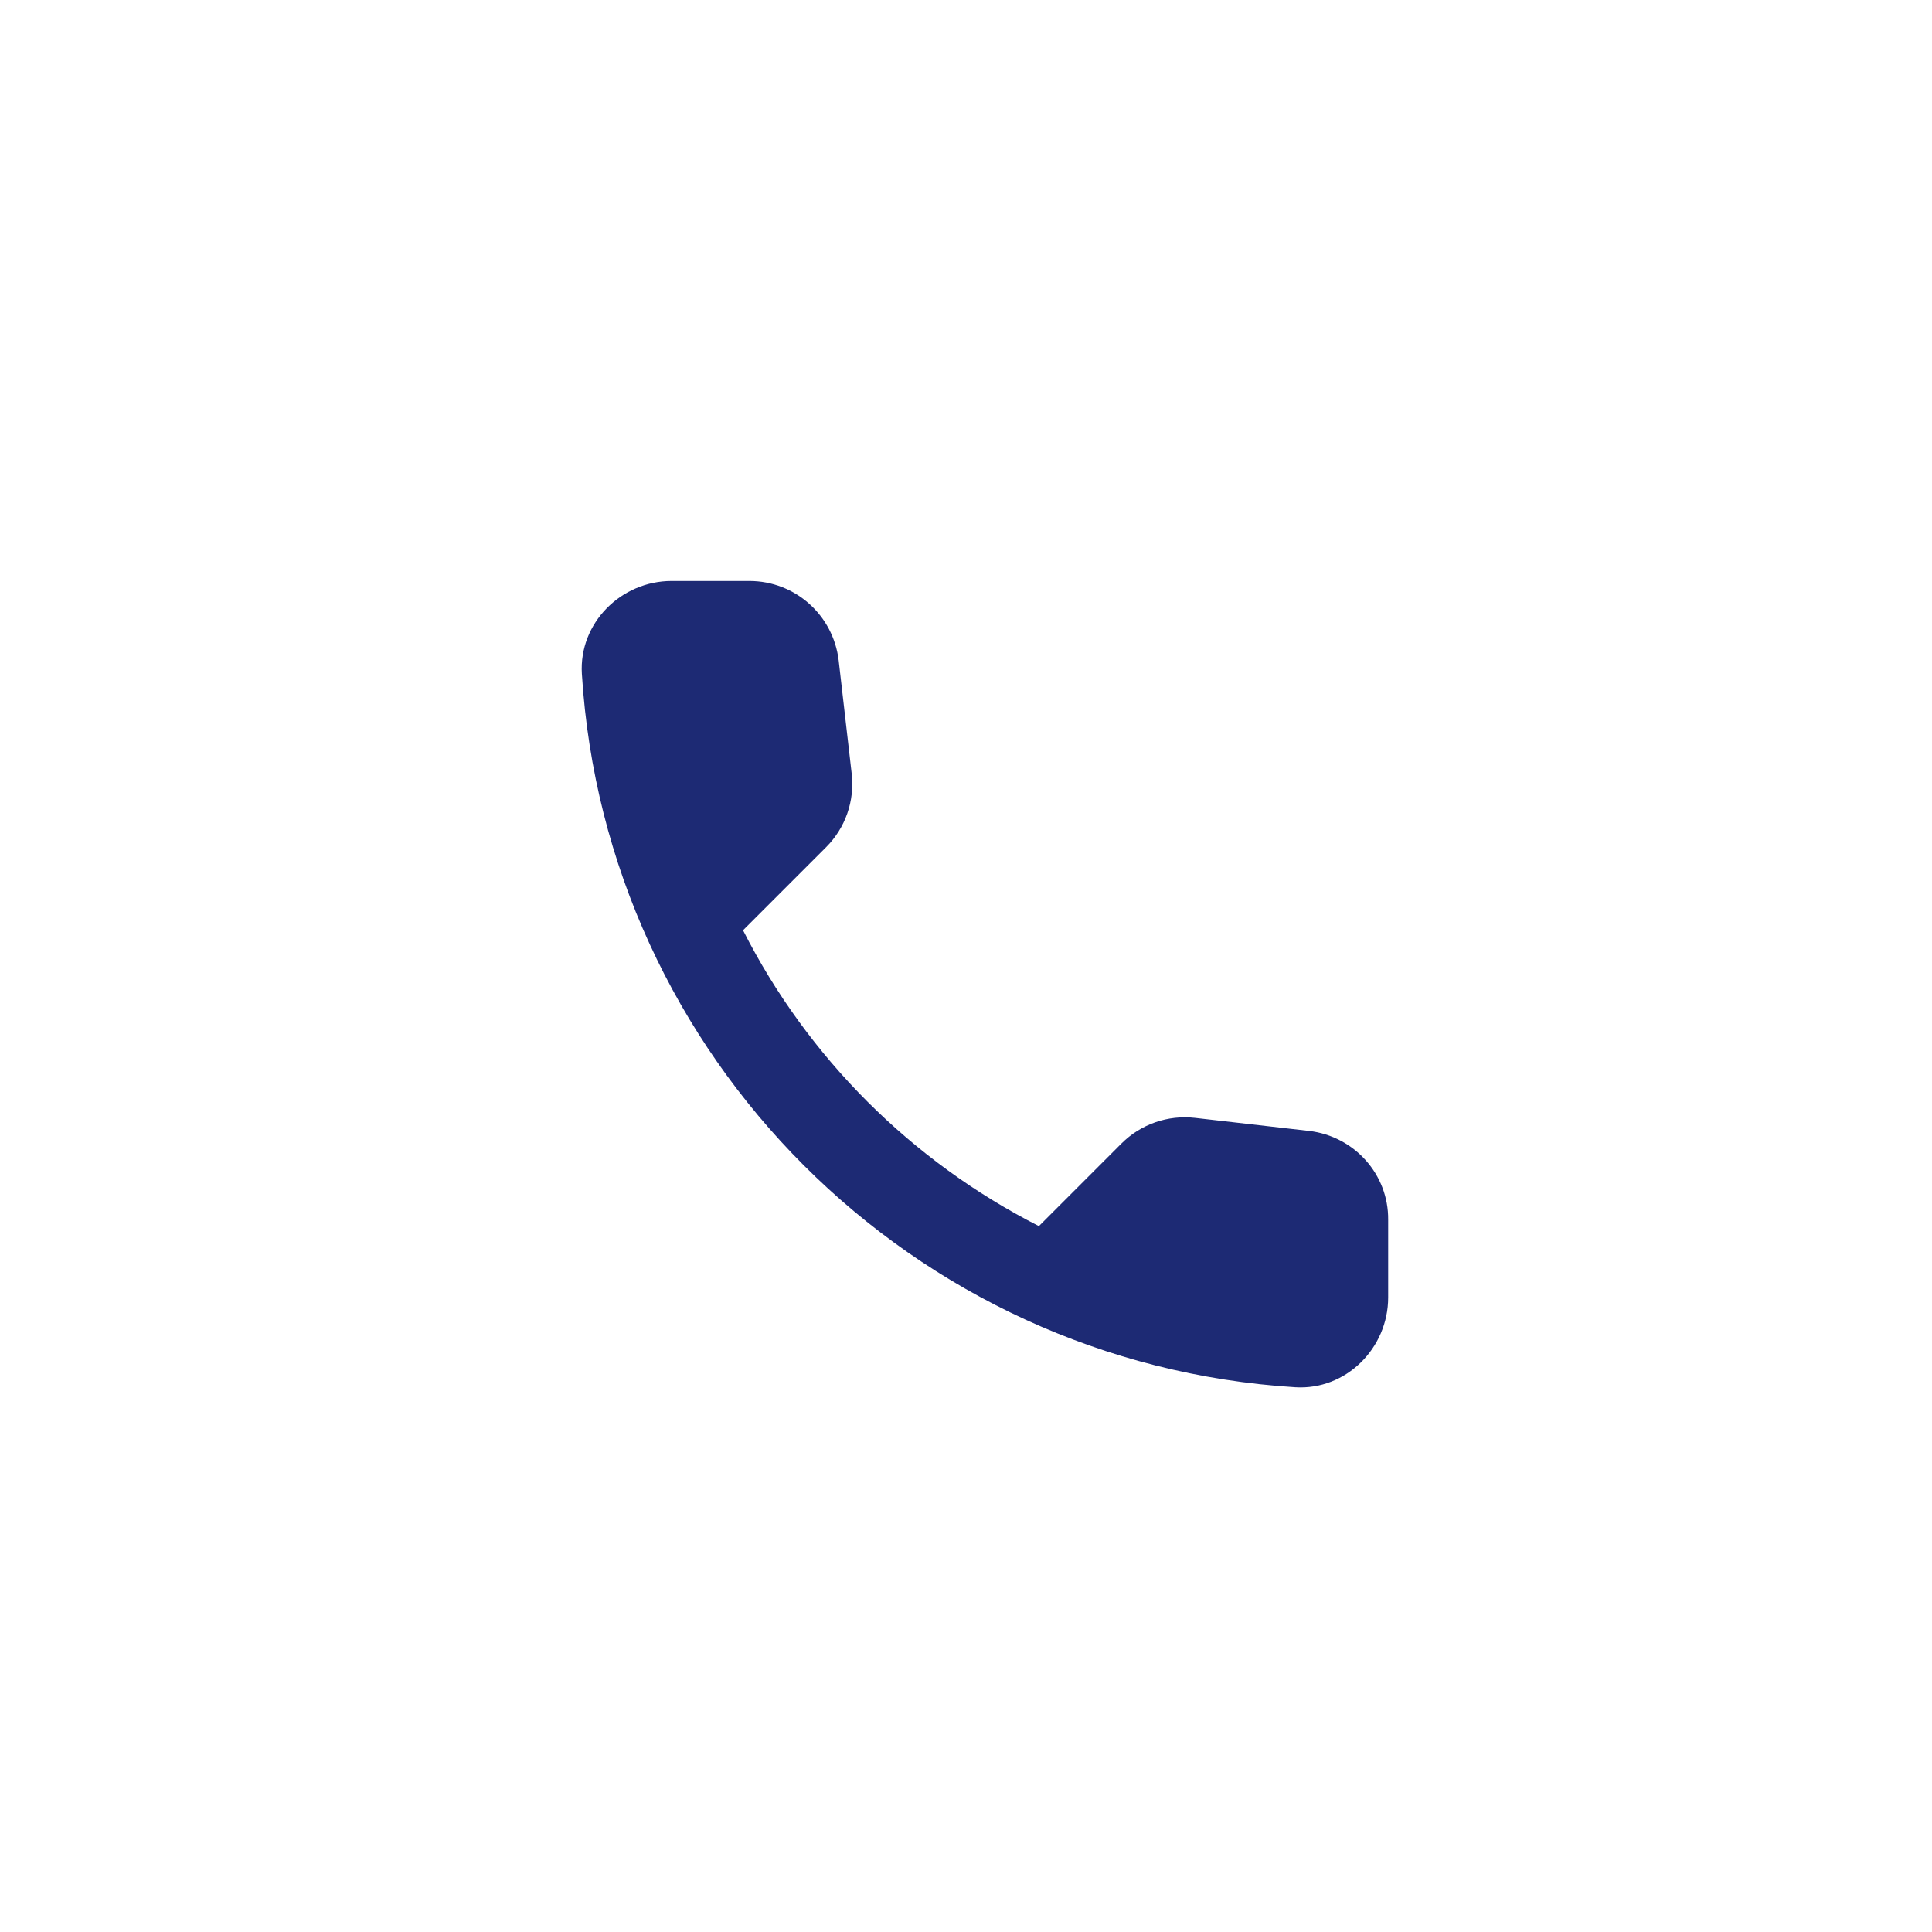 <svg width="52" height="52" viewBox="0 0 52 52" fill="none" xmlns="http://www.w3.org/2000/svg">
<g clip-path="url(#clip0_1167_11462)">
<g filter="url(#filter0_d_1167_11462)">
<circle cx="26" cy="26" r="26" fill="white"/>
</g>
<path d="M35.236 30.439L32.167 30.088C31.43 30.004 30.705 30.258 30.185 30.777L27.962 33.001C24.542 31.261 21.739 28.469 19.999 25.038L22.235 22.802C22.754 22.283 23.008 21.558 22.923 20.82L22.573 17.776C22.428 16.555 21.401 15.637 20.168 15.637H18.078C16.712 15.637 15.577 16.773 15.661 18.138C16.302 28.457 24.555 36.698 34.862 37.338C36.227 37.423 37.363 36.287 37.363 34.922V32.831C37.375 31.611 36.457 30.584 35.236 30.439Z" fill="#1D2A74"/>
</g>
<defs>
<filter id="filter0_d_1167_11462" x="-15.97" y="-12.776" width="83.939" height="83.939" filterUnits="userSpaceOnUse" color-interpolation-filters="sRGB">
<feFlood flood-opacity="0" result="BackgroundImageFix"/>
<feColorMatrix in="SourceAlpha" type="matrix" values="0 0 0 0 0 0 0 0 0 0 0 0 0 0 0 0 0 0 127 0" result="hardAlpha"/>
<feOffset dy="3.194"/>
<feGaussianBlur stdDeviation="7.985"/>
<feComposite in2="hardAlpha" operator="out"/>
<feColorMatrix type="matrix" values="0 0 0 0 0 0 0 0 0 0 0 0 0 0 0 0 0 0 0.15 0"/>
<feBlend mode="normal" in2="BackgroundImageFix" result="effect1_dropShadow_1167_11462"/>
<feBlend mode="normal" in="SourceGraphic" in2="effect1_dropShadow_1167_11462" result="shape"/>
</filter>
<clipPath id="clip0_1167_11462">
<rect width="52" height="52" rx="26" fill="white"/>
</clipPath>
</defs>
</svg>

